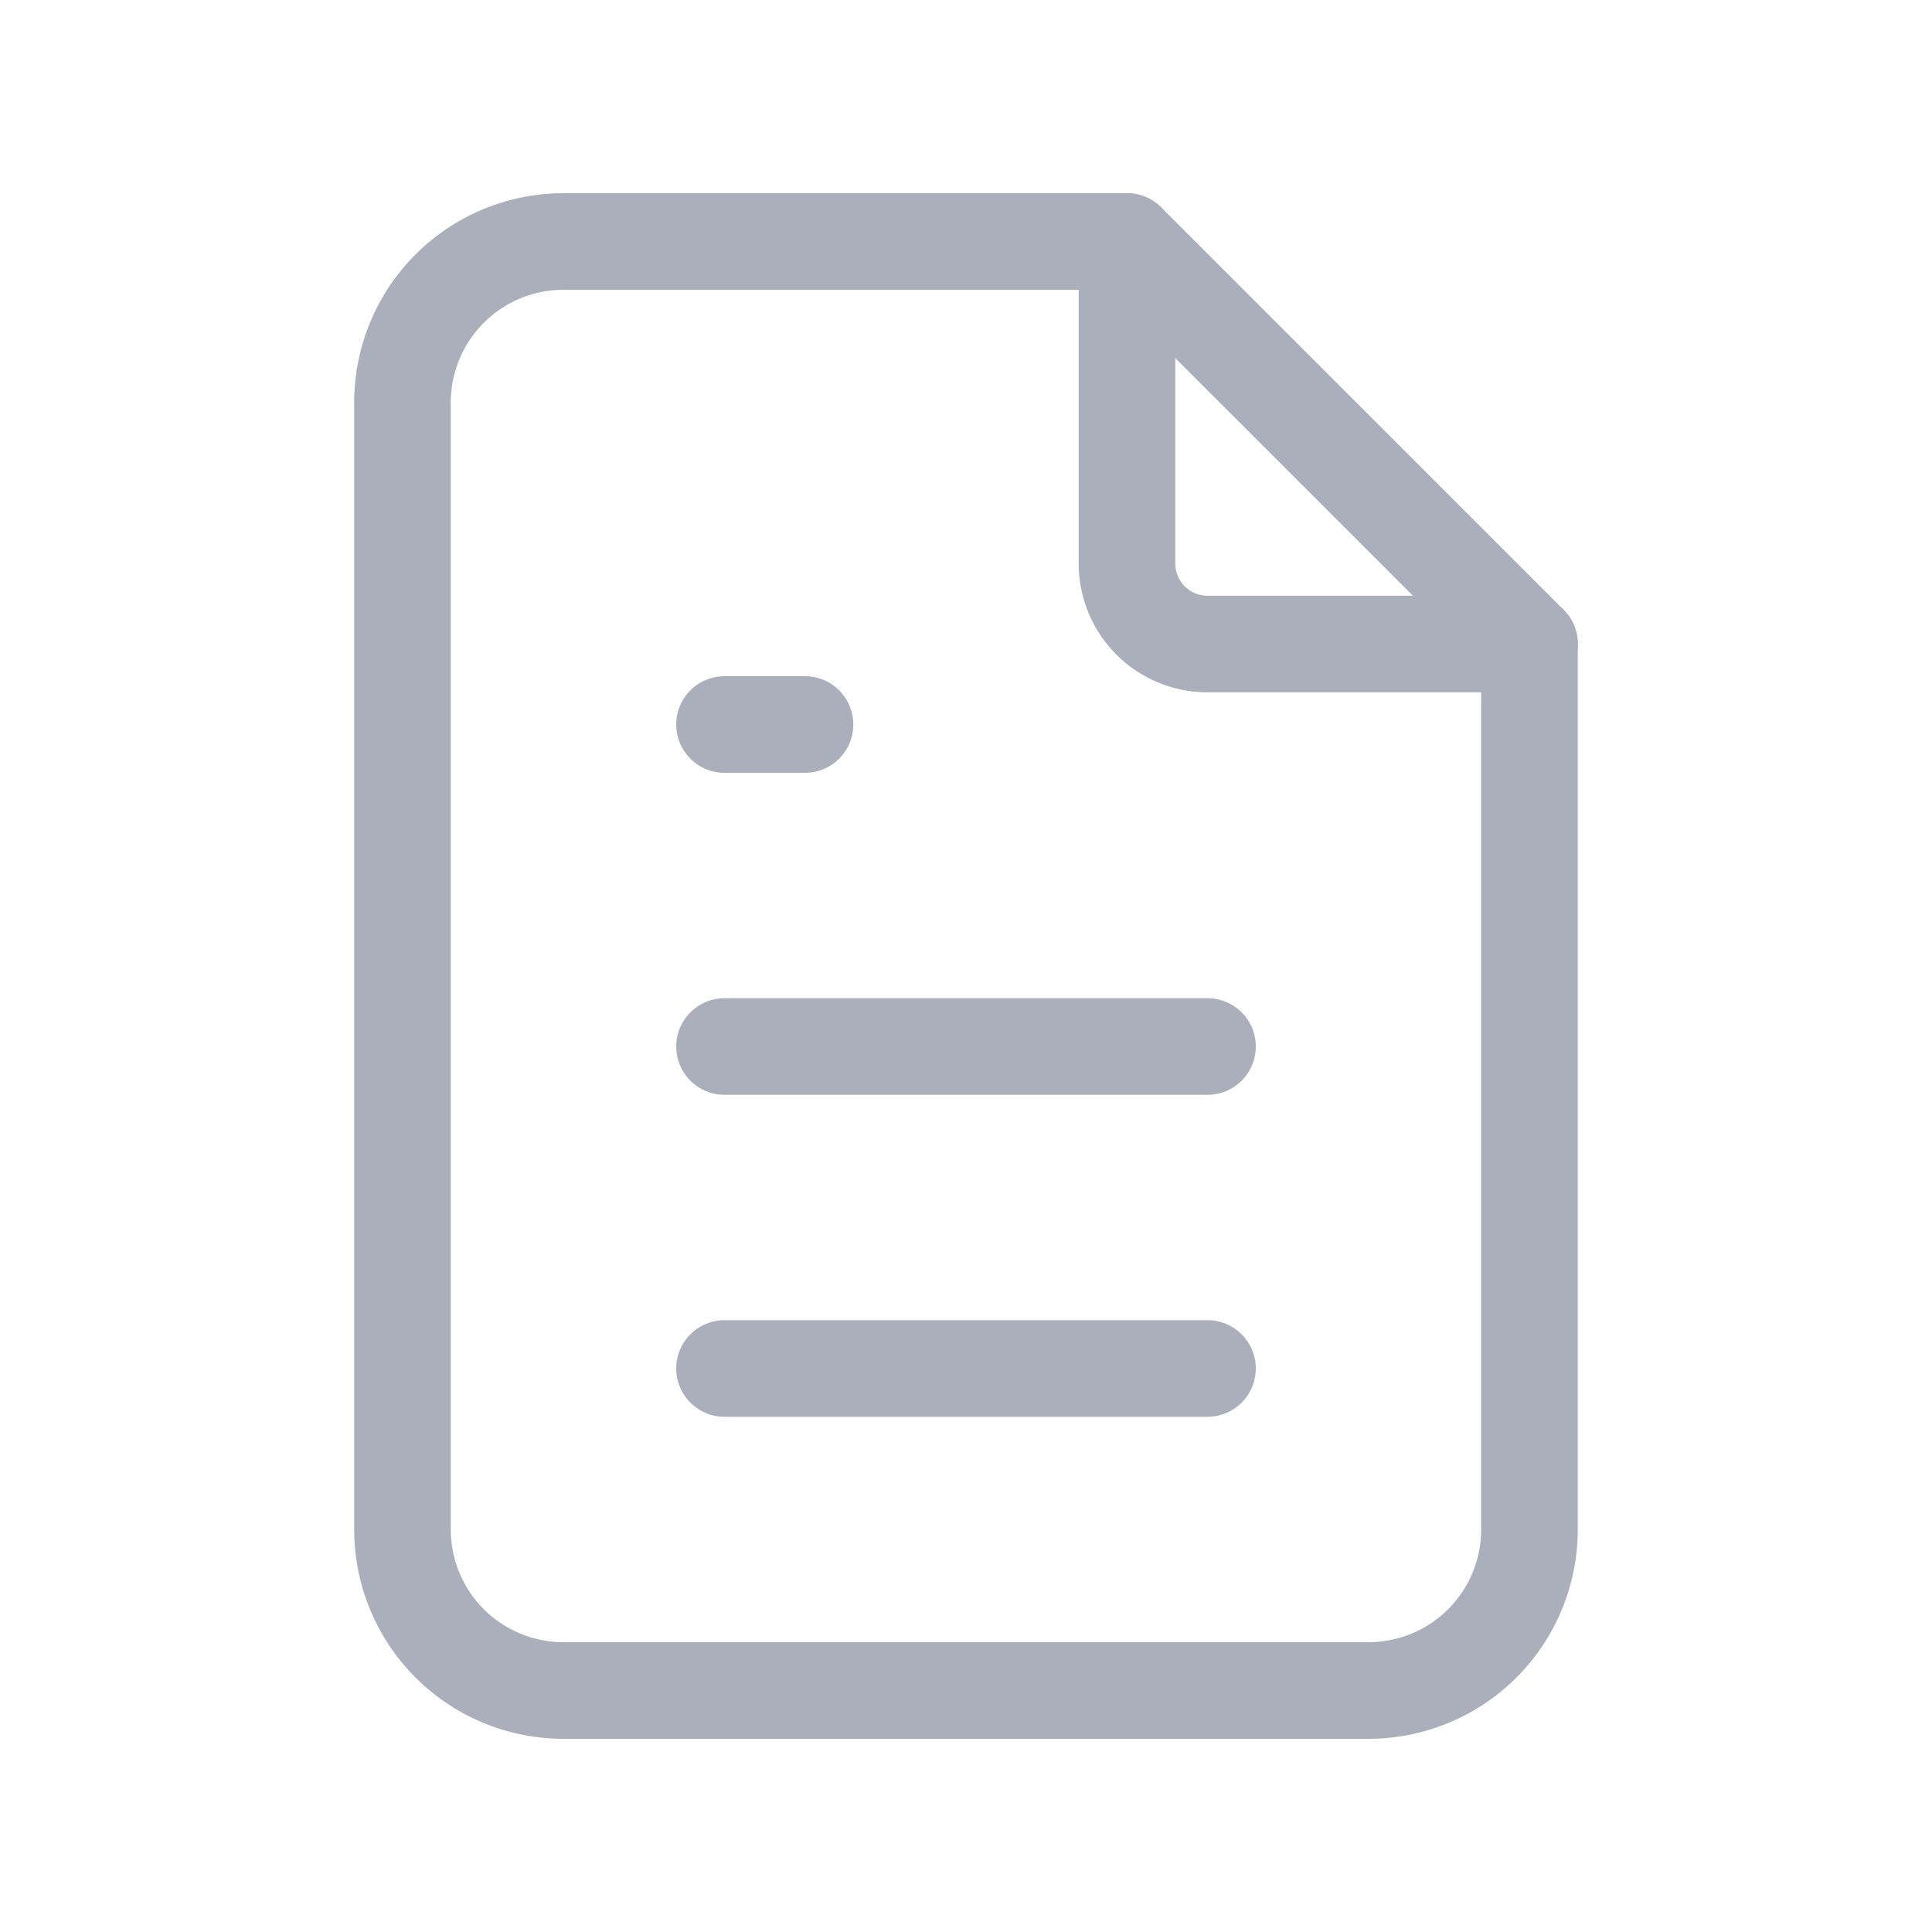 <svg xmlns="http://www.w3.org/2000/svg" width="40" height="40" viewBox="0 0 40 40">
  <g id="ico_pdf" data-name="ico pdf" opacity="0.35">
    <path id="Path_106" data-name="Path 106" d="M0,0H40V40H0Z" fill="none"/>
    <path id="Path_107" data-name="Path 107" d="M14,3V9.667a1.667,1.667,0,0,0,1.667,1.667h6.667" transform="translate(9.333 2)" fill="none" stroke="#0d193f" stroke-linecap="round" stroke-linejoin="round" stroke-width="2"/>
    <path id="Path_108" data-name="Path 108" d="M25,33H8.333A3.333,3.333,0,0,1,5,29.667V6.333A3.333,3.333,0,0,1,8.333,3H20l8.333,8.333V29.667A3.333,3.333,0,0,1,25,33Z" transform="translate(3.333 2)" fill="none" stroke="#0d193f" stroke-linecap="round" stroke-linejoin="round" stroke-width="2"/>
    <path id="Path_109" data-name="Path 109" d="M9,9h1.667" transform="translate(6 6)" fill="none" stroke="#0d193f" stroke-linecap="round" stroke-linejoin="round" stroke-width="2"/>
    <path id="Path_110" data-name="Path 110" d="M9,13H19" transform="translate(6 8.667)" fill="none" stroke="#0d193f" stroke-linecap="round" stroke-linejoin="round" stroke-width="2"/>
    <path id="Path_111" data-name="Path 111" d="M9,17H19" transform="translate(6 11.333)" fill="none" stroke="#0d193f" stroke-linecap="round" stroke-linejoin="round" stroke-width="2"/>
  </g>
</svg>
